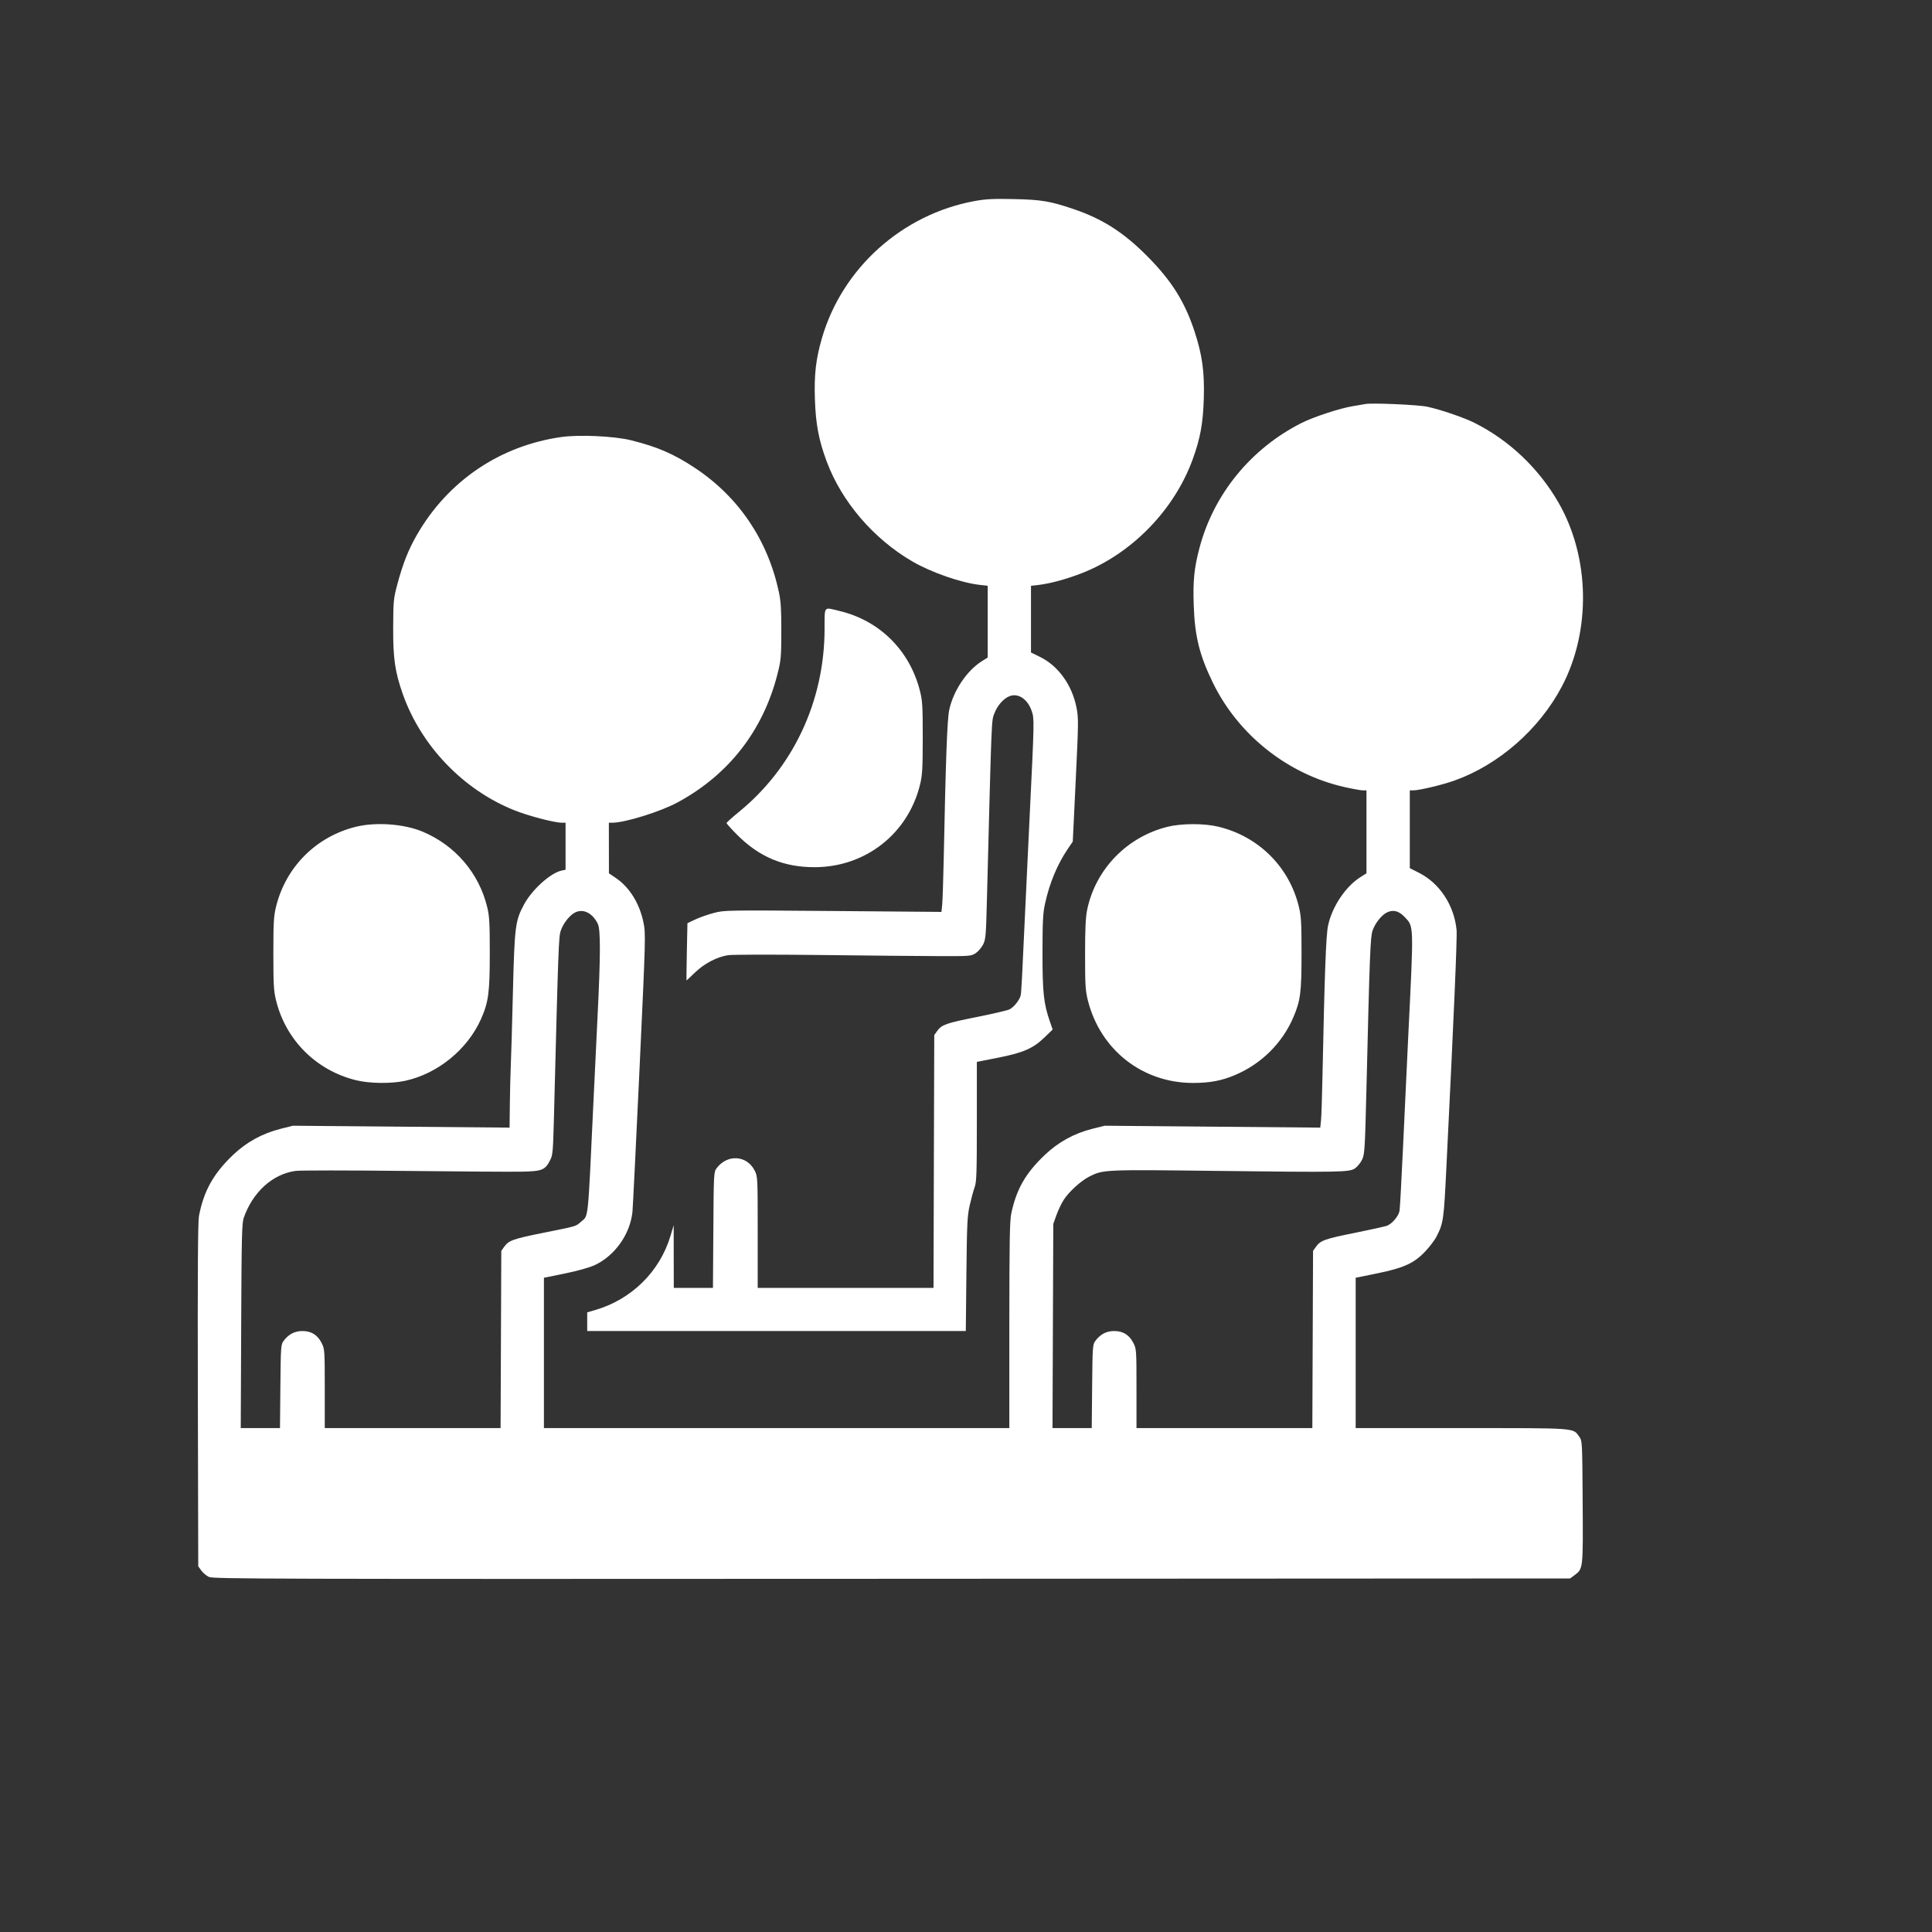 <svg width="49" height="49" viewBox="0 0 49 49" fill="none" xmlns="http://www.w3.org/2000/svg">
<rect x="0" y="0" width="49" height="49" fill="#333333" stroke="none"/>
<path fill-rule="evenodd" clip-rule="evenodd" d="M24.724 5.098C22.886 5.433 21.364 6.797 20.847 8.573C20.692 9.107 20.647 9.495 20.668 10.128C20.688 10.752 20.766 11.166 20.966 11.702C21.346 12.723 22.152 13.664 23.137 14.238C23.619 14.518 24.372 14.78 24.849 14.834L25.05 14.857L25.05 15.767L25.05 16.677L24.897 16.773C24.519 17.012 24.178 17.521 24.075 18.003C24.023 18.247 23.987 19.21 23.934 21.824C23.923 22.341 23.906 22.846 23.896 22.946L23.878 23.128L21.127 23.105C18.402 23.083 18.373 23.084 18.102 23.155C17.952 23.195 17.74 23.269 17.632 23.321L17.435 23.414L17.42 24.141C17.412 24.54 17.408 24.867 17.412 24.867C17.415 24.867 17.511 24.777 17.625 24.667C17.861 24.438 18.181 24.27 18.464 24.226C18.568 24.209 19.617 24.208 20.796 24.221C21.975 24.235 23.32 24.248 23.784 24.249C24.605 24.252 24.631 24.25 24.745 24.175C24.809 24.132 24.893 24.034 24.933 23.956C24.999 23.826 25.007 23.733 25.029 22.879C25.153 18.08 25.144 18.293 25.22 18.093C25.295 17.892 25.454 17.713 25.608 17.655C25.828 17.572 26.067 17.735 26.168 18.037C26.234 18.234 26.233 18.272 26.113 20.73C26.076 21.491 26.03 22.461 26.011 22.884C25.921 24.849 25.904 25.164 25.887 25.244C25.861 25.36 25.718 25.541 25.606 25.599C25.555 25.625 25.189 25.711 24.793 25.79C23.999 25.948 23.884 25.988 23.771 26.145L23.695 26.252L23.685 29.458L23.676 32.664H21.447H19.217V31.252C19.217 29.856 19.216 29.838 19.14 29.688C18.941 29.296 18.444 29.267 18.173 29.631C18.104 29.725 18.101 29.768 18.092 31.196L18.082 32.664H17.586H17.089L17.087 31.869L17.086 31.074L17.007 31.339C16.736 32.25 16.017 32.959 15.09 33.227L14.893 33.284V33.521V33.758H19.694H24.495L24.51 32.313C24.524 31.014 24.533 30.838 24.596 30.561C24.635 30.392 24.691 30.186 24.721 30.104C24.768 29.975 24.775 29.738 24.775 28.443V26.932L25.304 26.828C25.952 26.7 26.203 26.591 26.49 26.312L26.698 26.111L26.629 25.912C26.469 25.45 26.44 25.179 26.44 24.166C26.441 23.372 26.451 23.161 26.503 22.925C26.618 22.396 26.814 21.925 27.086 21.524L27.208 21.344L27.283 19.785C27.353 18.328 27.355 18.207 27.303 17.948C27.189 17.371 26.842 16.889 26.375 16.66L26.148 16.548V15.703V14.857L26.344 14.835C26.637 14.8 27.05 14.688 27.435 14.538C28.704 14.043 29.782 12.936 30.25 11.648C30.442 11.12 30.512 10.736 30.531 10.11C30.552 9.437 30.491 8.996 30.296 8.405C30.048 7.65 29.713 7.118 29.099 6.5C28.492 5.888 27.959 5.549 27.212 5.297C26.631 5.101 26.403 5.063 25.702 5.049C25.192 5.038 25 5.048 24.724 5.098ZM34.623 10.248C34.595 10.254 34.456 10.278 34.314 10.301C33.995 10.351 33.319 10.572 33.015 10.725C31.727 11.374 30.78 12.533 30.42 13.902C30.286 14.411 30.254 14.733 30.276 15.357C30.302 16.139 30.424 16.627 30.767 17.327C31.414 18.647 32.665 19.637 34.096 19.961C34.301 20.007 34.511 20.045 34.563 20.046L34.657 20.046L34.657 21.097L34.657 22.149L34.505 22.245C34.127 22.483 33.786 22.993 33.683 23.474C33.63 23.718 33.595 24.681 33.541 27.295C33.531 27.812 33.514 28.317 33.504 28.417L33.485 28.599L30.752 28.575L28.018 28.551L27.709 28.628C27.244 28.744 26.841 28.965 26.495 29.295C26.007 29.762 25.78 30.158 25.648 30.778C25.609 30.962 25.6 31.501 25.599 33.613L25.599 36.22H19.697H13.795L13.795 34.314L13.795 32.407L14.331 32.298C14.659 32.23 14.951 32.148 15.085 32.086C15.597 31.847 15.985 31.297 16.041 30.729C16.052 30.618 16.132 28.988 16.22 27.107C16.376 23.749 16.378 23.682 16.32 23.397C16.221 22.913 15.966 22.502 15.617 22.266L15.444 22.149L15.443 21.508L15.442 20.866H15.529C15.852 20.866 16.755 20.585 17.192 20.347C18.49 19.643 19.36 18.52 19.722 17.082C19.808 16.74 19.815 16.658 19.816 16.011C19.817 15.462 19.804 15.247 19.755 15.019C19.473 13.695 18.732 12.6 17.621 11.865C17.088 11.512 16.674 11.333 16.008 11.167C15.585 11.061 14.694 11.019 14.237 11.084C12.681 11.304 11.36 12.198 10.573 13.567C10.358 13.941 10.217 14.296 10.079 14.814C9.979 15.19 9.975 15.238 9.972 15.925C9.969 16.702 10.018 17.038 10.214 17.598C10.678 18.918 11.754 20.038 13.052 20.553C13.412 20.696 14.06 20.866 14.25 20.866L14.344 20.866V21.462V22.058L14.243 22.08C13.958 22.142 13.49 22.566 13.288 22.944C13.068 23.354 13.05 23.499 13.009 25.16C12.989 25.987 12.964 26.824 12.955 27.022C12.946 27.219 12.935 27.655 12.931 27.99L12.924 28.599L10.177 28.575L7.43 28.551L7.126 28.627C6.653 28.746 6.252 28.966 5.909 29.293C5.41 29.77 5.168 30.206 5.046 30.841C5.019 30.982 5.011 32.304 5.018 35.383L5.028 39.725L5.105 39.832C5.147 39.891 5.234 39.964 5.299 39.995C5.407 40.046 6.794 40.05 22.619 40.042L39.822 40.033L39.932 39.951C40.153 39.785 40.151 39.807 40.14 38.094C40.13 36.554 40.13 36.544 40.054 36.438C39.891 36.21 40.026 36.22 37.063 36.22H34.383L34.383 34.314L34.383 32.407L34.923 32.297C35.607 32.157 35.868 32.038 36.155 31.731C36.265 31.613 36.391 31.447 36.433 31.363C36.609 31.014 36.617 30.956 36.683 29.62C36.874 25.762 36.96 23.768 36.942 23.585C36.88 22.957 36.512 22.4 35.986 22.135L35.756 22.019V21.032V20.046H35.842C35.994 20.046 36.586 19.905 36.888 19.797C38.014 19.395 39.039 18.497 39.611 17.413C40.358 15.998 40.324 14.132 39.527 12.747C39.028 11.88 38.282 11.17 37.403 10.728C37.133 10.592 36.553 10.393 36.202 10.316C35.967 10.265 34.772 10.213 34.623 10.248ZM20.913 15.968C20.906 17.789 20.117 19.469 18.741 20.592C18.568 20.732 18.427 20.86 18.427 20.875C18.427 20.89 18.547 21.023 18.693 21.17C19.256 21.736 19.873 21.994 20.658 21.994C21.95 21.994 23.034 21.144 23.336 19.892C23.393 19.657 23.402 19.489 23.403 18.71C23.403 17.901 23.395 17.771 23.331 17.519C23.071 16.495 22.311 15.74 21.293 15.496C20.878 15.396 20.915 15.35 20.913 15.968ZM9.026 20.969C8.014 21.219 7.244 21.992 6.999 23.004C6.942 23.238 6.933 23.406 6.933 24.183C6.933 24.961 6.942 25.128 6.999 25.363C7.245 26.379 8.024 27.155 9.043 27.4C9.379 27.481 9.916 27.487 10.26 27.415C11.091 27.241 11.855 26.622 12.201 25.842C12.389 25.418 12.422 25.172 12.422 24.183C12.422 23.406 12.413 23.238 12.356 23.004C12.148 22.145 11.548 21.443 10.724 21.095C10.254 20.896 9.536 20.843 9.026 20.969ZM29.613 20.969C28.583 21.224 27.786 22.045 27.573 23.073C27.534 23.261 27.52 23.551 27.52 24.21C27.52 24.994 27.529 25.126 27.592 25.377C27.911 26.633 28.979 27.468 30.263 27.466C30.688 27.465 30.986 27.409 31.322 27.266C31.993 26.982 32.523 26.456 32.805 25.795C32.983 25.378 33.011 25.163 33.01 24.173C33.01 23.404 33.001 23.238 32.943 23C32.7 21.987 31.921 21.212 30.9 20.967C30.539 20.88 29.97 20.881 29.613 20.969ZM14.599 23.136C14.459 23.199 14.29 23.407 14.224 23.6C14.169 23.757 14.162 23.948 14.049 28.35C14.027 29.205 14.019 29.297 13.953 29.425C13.825 29.675 13.751 29.705 13.235 29.716C12.986 29.721 11.64 29.713 10.244 29.697C8.847 29.682 7.612 29.681 7.499 29.697C6.916 29.775 6.413 30.23 6.182 30.886C6.135 31.02 6.126 31.375 6.117 33.63L6.106 36.22H6.604H7.101L7.111 35.163C7.121 34.151 7.124 34.101 7.193 34.008C7.319 33.839 7.473 33.758 7.67 33.758C7.897 33.758 8.054 33.856 8.159 34.065C8.234 34.212 8.237 34.248 8.237 35.219V36.22H10.466H12.696L12.705 33.972L12.714 31.724L12.791 31.617C12.903 31.46 13.017 31.42 13.795 31.264C14.649 31.092 14.597 31.108 14.741 30.982C14.928 30.819 14.907 31.018 15.048 28.013C15.077 27.402 15.125 26.41 15.154 25.808C15.232 24.232 15.234 23.582 15.162 23.431C15.033 23.164 14.805 23.044 14.599 23.136ZM35.187 23.136C35.047 23.199 34.878 23.408 34.812 23.6C34.755 23.766 34.738 24.208 34.656 27.62C34.619 29.137 34.611 29.272 34.548 29.407C34.511 29.486 34.431 29.586 34.371 29.629C34.227 29.731 34.04 29.735 30.797 29.696C28.017 29.662 27.978 29.664 27.632 29.838C27.415 29.948 27.111 30.224 26.977 30.433C26.92 30.522 26.838 30.695 26.794 30.817L26.714 31.04L26.704 33.63L26.694 36.22H27.192H27.689L27.699 35.163C27.709 34.151 27.712 34.101 27.781 34.008C27.907 33.839 28.061 33.758 28.258 33.758C28.485 33.758 28.642 33.856 28.747 34.065C28.822 34.212 28.824 34.248 28.824 35.219V36.22H31.054H33.284L33.293 33.972L33.302 31.724L33.379 31.617C33.491 31.46 33.607 31.419 34.383 31.264C34.77 31.186 35.129 31.106 35.181 31.086C35.313 31.033 35.474 30.84 35.496 30.707C35.507 30.645 35.546 29.91 35.585 29.073C35.623 28.236 35.684 26.936 35.721 26.184C35.857 23.418 35.86 23.504 35.624 23.256C35.48 23.105 35.343 23.067 35.187 23.136Z" fill="white"/>
</svg>
